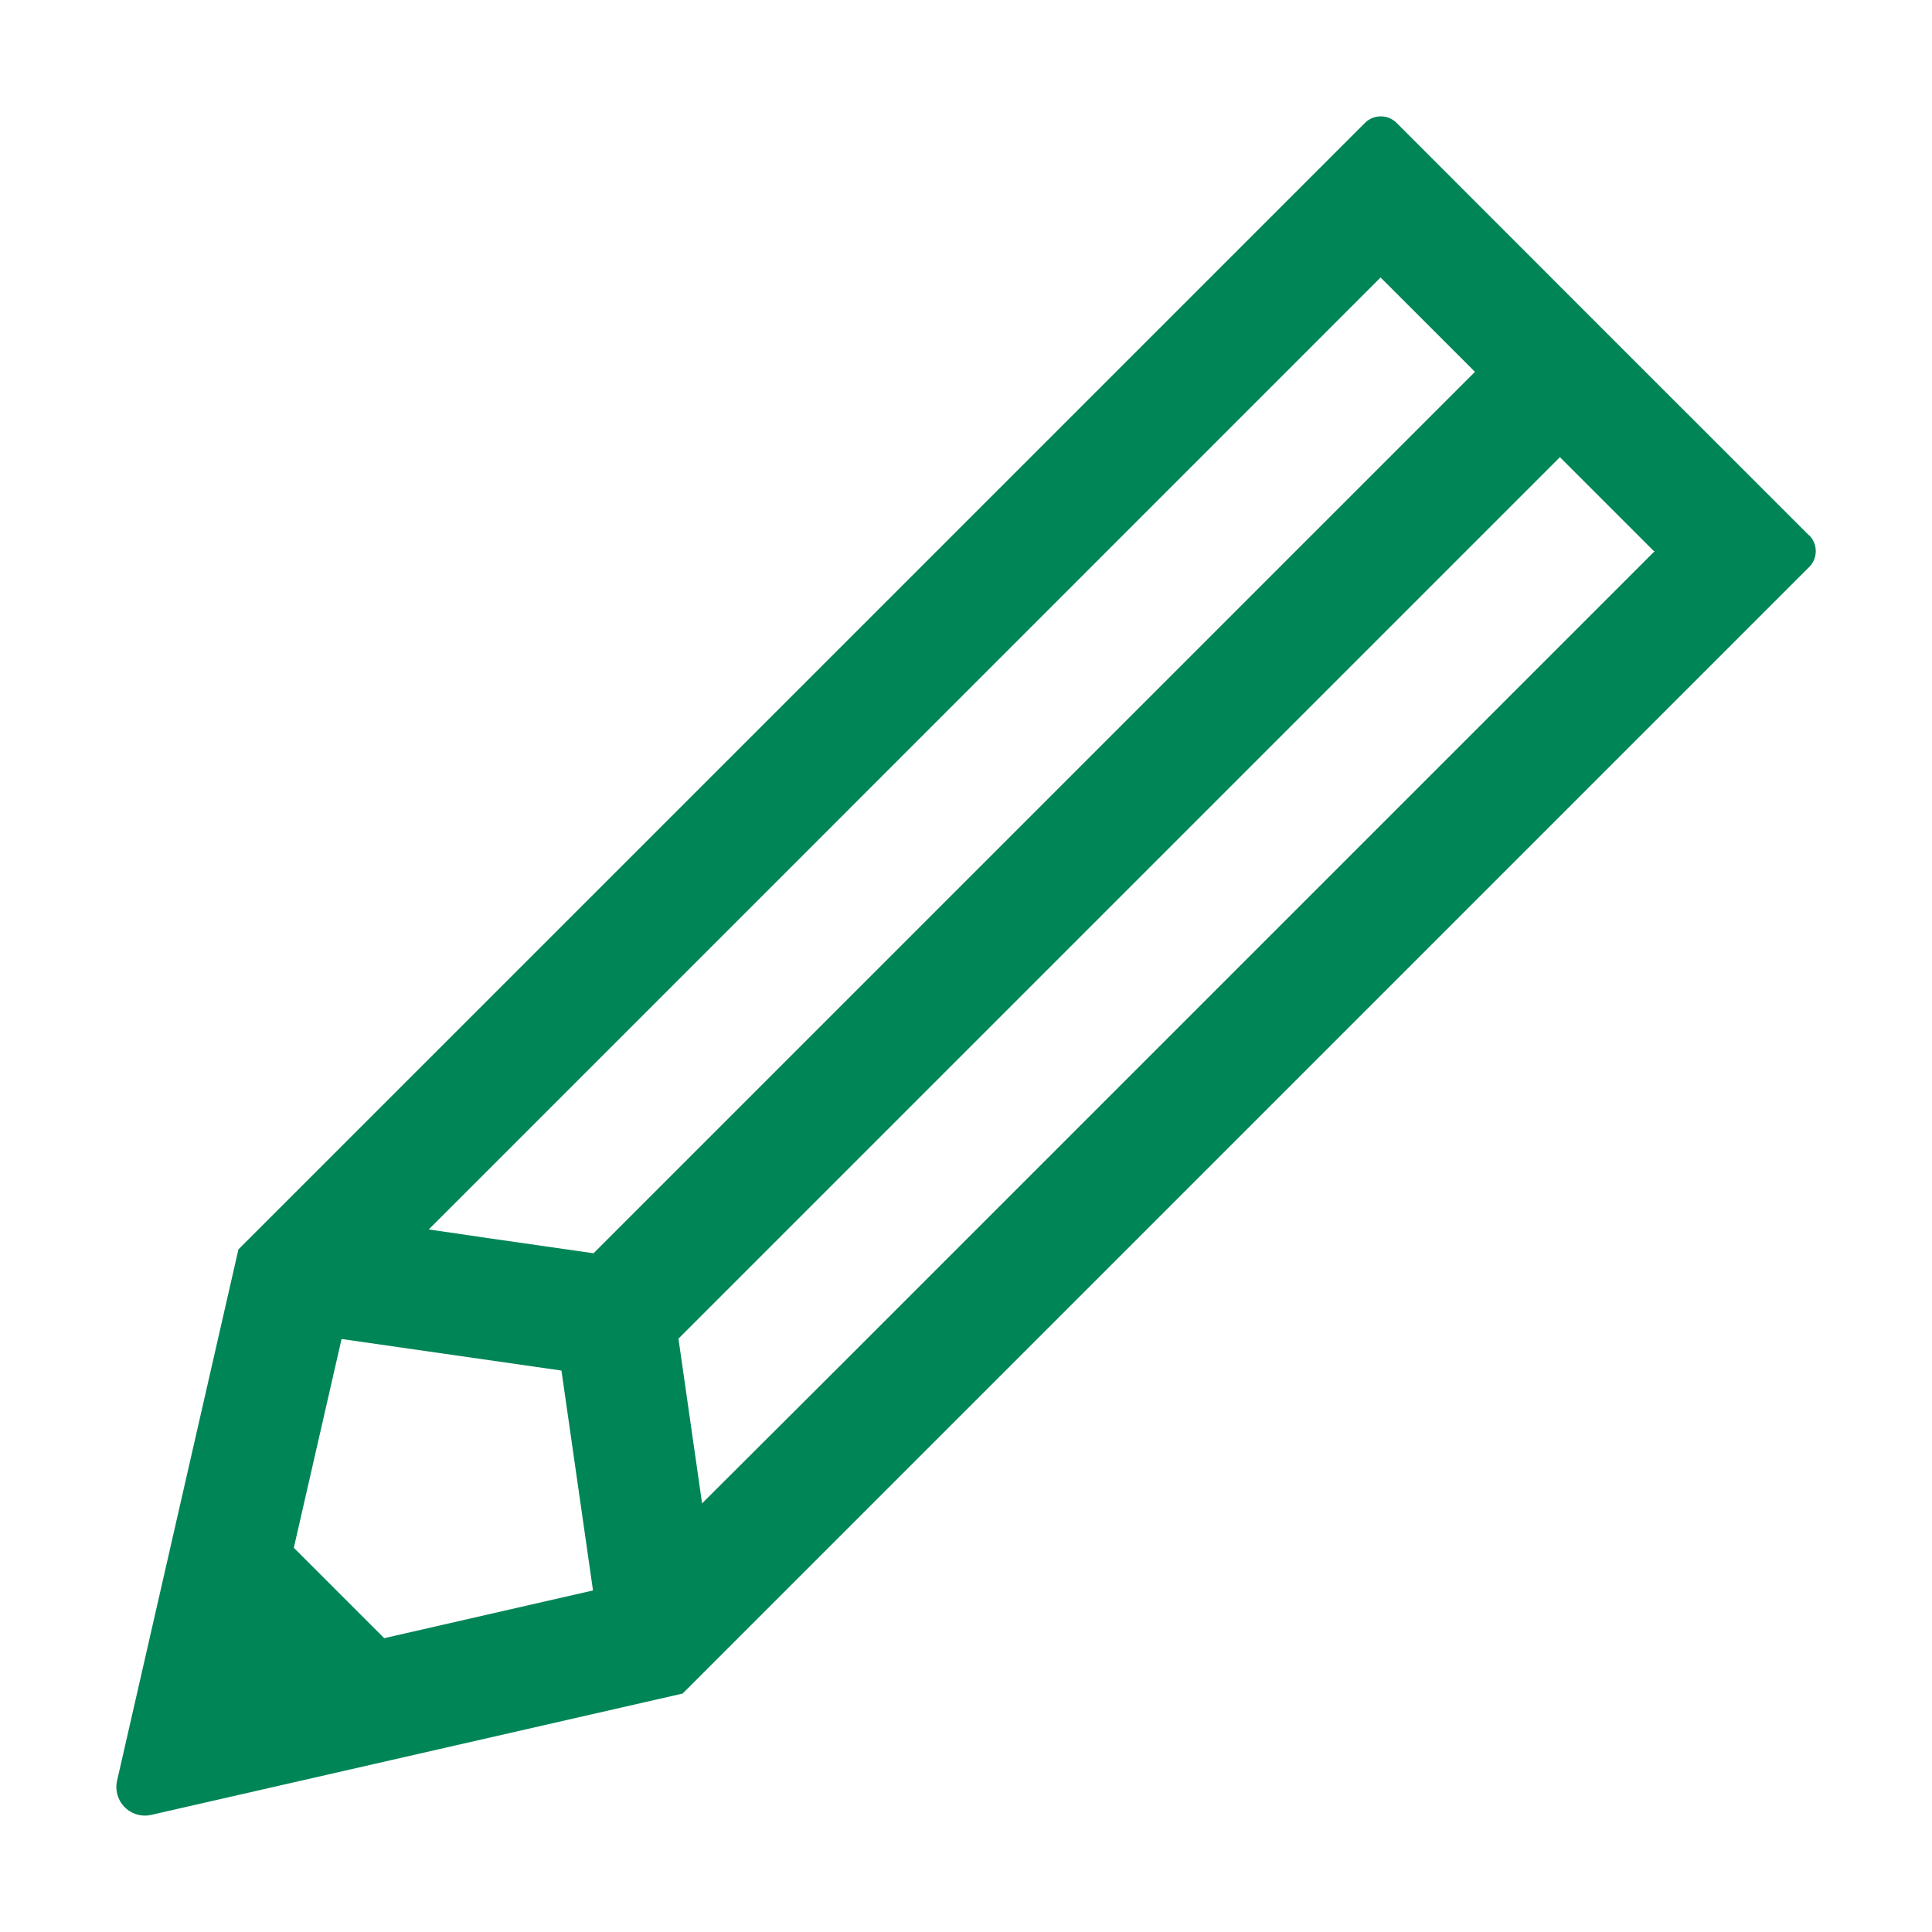 <svg xmlns="http://www.w3.org/2000/svg" xmlns:xlink="http://www.w3.org/1999/xlink" width="48" height="48" viewBox="0 0 48 48"><defs><clipPath id="a"><rect width="48" height="48" fill="none"/></clipPath></defs><g clip-path="url(#a)"><path d="M44.944,13.3,39.821,8.179,34.7,3.055a.559.559,0,0,0-.79,0l-15.6,15.6L5.924,31.04,2.909,44.24a.71.71,0,0,0,.85.85l13.2-3.014L29.348,29.688l15.6-15.6a.558.558,0,0,0,0-.79m-3.838.395L27.231,27.572,21.143,33.66l-3.7,3.691-.587-4.093,21.9-21.9,2.327,2.327ZM8.486,33.267l5.463.784.784,5.463L9.545,40.7,7.3,38.455Zm28.16-24.03-21.9,21.9-2.564-.368-1.53-.224,9.78-9.78L34.3,6.894l2.338,2.337Z" fill="#008557"/></g></svg>
